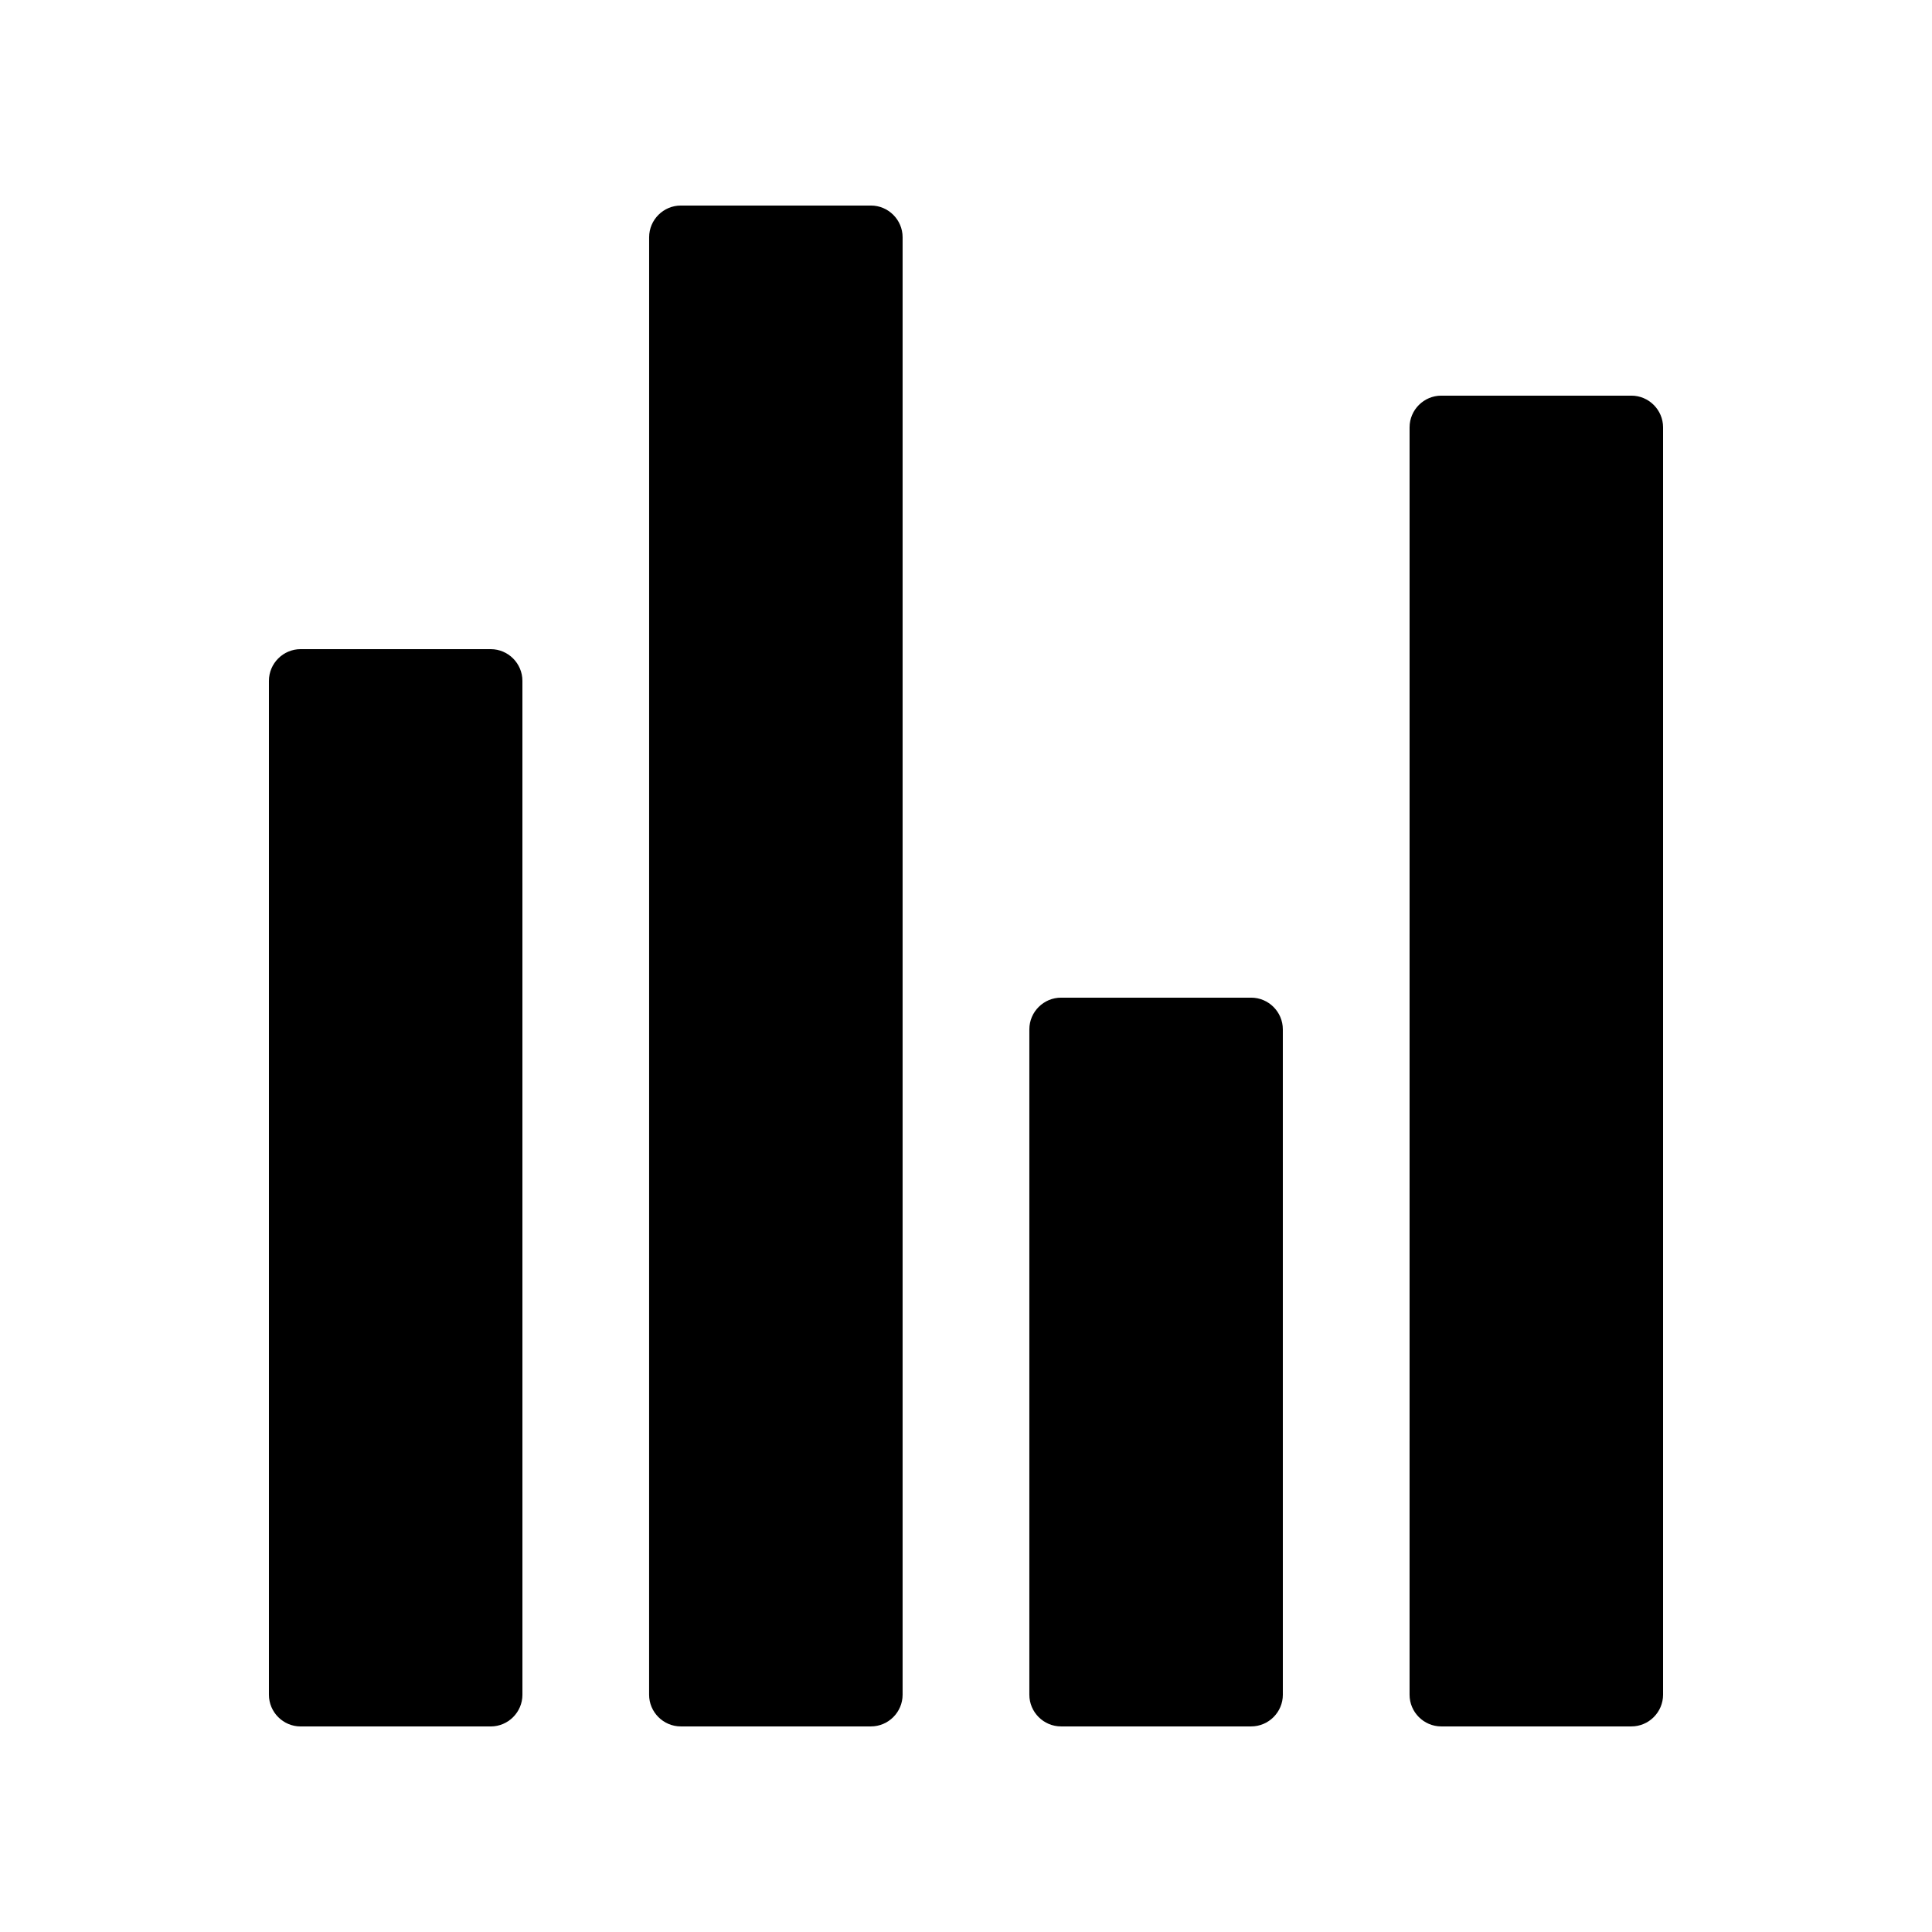 <?xml version="1.0" encoding="UTF-8"?>
<!-- Uploaded to: ICON Repo, www.iconrepo.com, Generator: ICON Repo Mixer Tools -->
<svg fill="#000000" width="800px" height="800px" version="1.1" viewBox="144 144 512 512" xmlns="http://www.w3.org/2000/svg">
 <g>
  <path d="m274.05 316.03h-50.383c-4.617 0-8.398 3.777-8.398 8.398v268.7c0 4.617 3.777 8.398 8.398 8.398h50.383c4.617 0 8.398-3.777 8.398-8.398l-0.004-268.7c0-4.617-3.777-8.395-8.395-8.395z"/>
  <path d="m475.57 408.39h-50.383c-4.617 0-8.398 3.777-8.398 8.398v176.33c0 4.617 3.777 8.398 8.398 8.398h50.383c4.617 0 8.398-3.777 8.398-8.398l-0.004-176.33c0-4.617-3.777-8.398-8.395-8.398z"/>
  <path d="m584.73 257.25v335.87c0 4.617-3.777 8.398-8.398 8.398h-50.383c-4.617 0-8.398-3.777-8.398-8.398l0.004-335.87c0-4.617 3.777-8.398 8.398-8.398h50.383c4.613 0 8.395 3.777 8.395 8.398z"/>
  <path d="m383.2 206.87v386.25c0 4.617-3.777 8.398-8.398 8.398h-50.383c-4.617 0-8.398-3.777-8.398-8.398l0.008-386.25c0-4.617 3.777-8.398 8.398-8.398h50.383c4.613 0.004 8.391 3.781 8.391 8.398z"/>
 </g>
</svg>